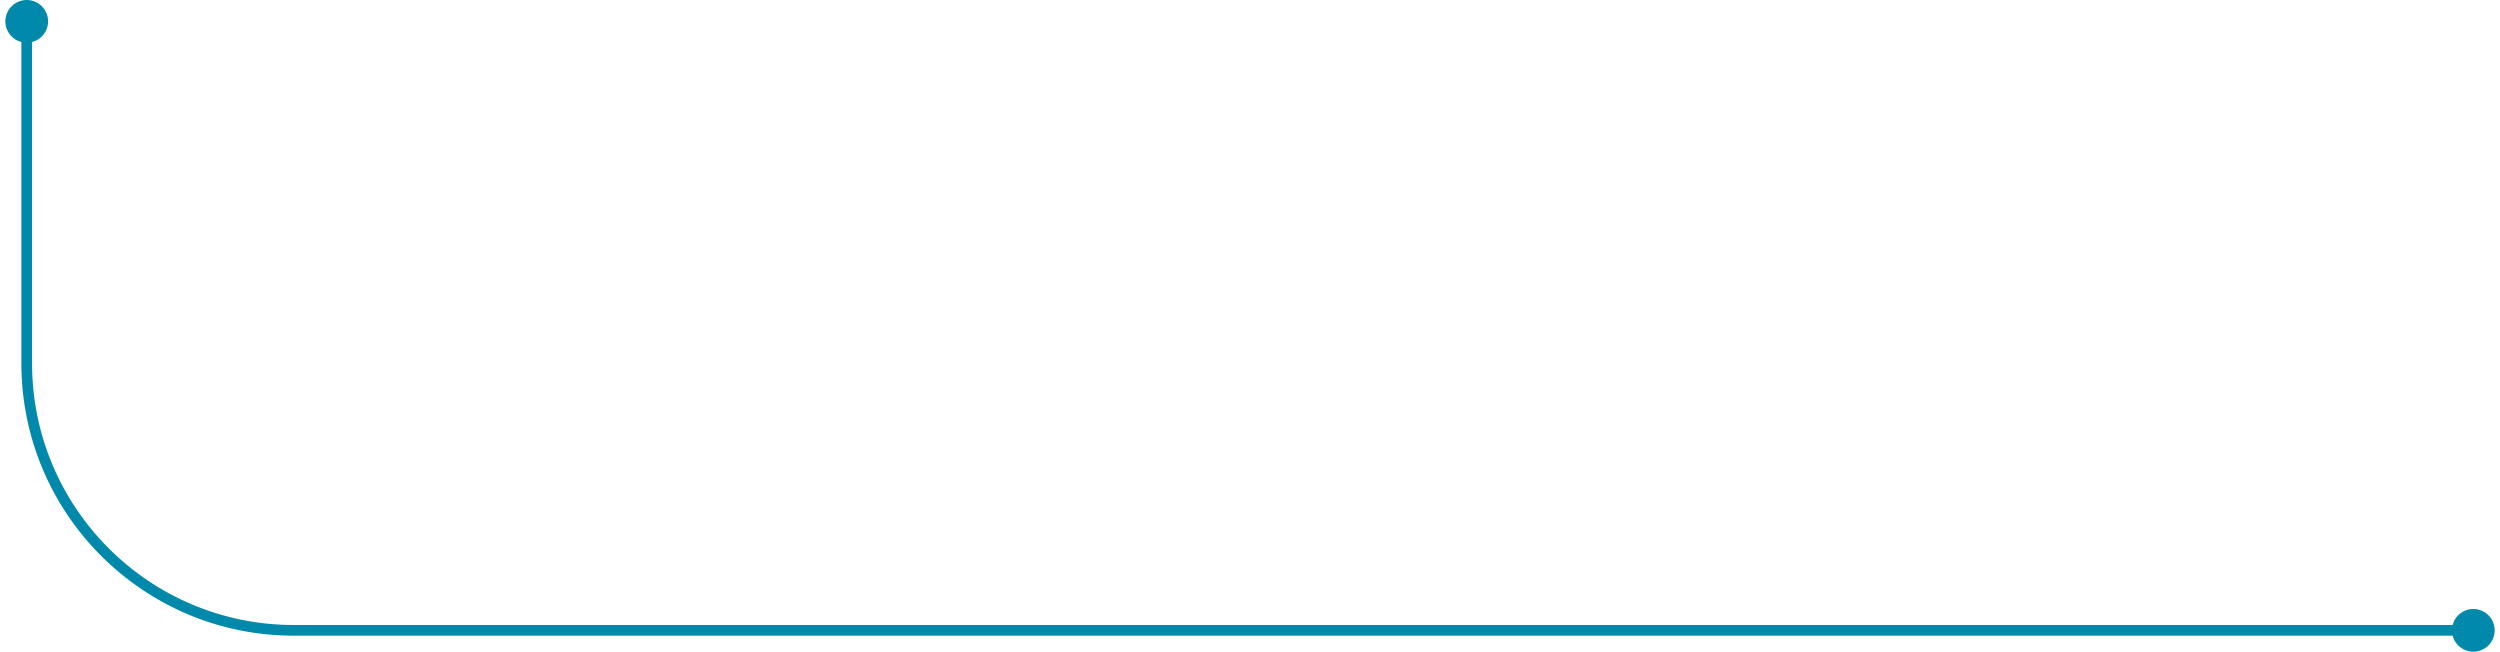<svg width="234" height="61" viewBox="0 0 234 61" fill="none" xmlns="http://www.w3.org/2000/svg">
<path fill-rule="evenodd" clip-rule="evenodd" d="M4.5 2C4.5 2.932 3.863 3.715 3 3.937V34C3 47.531 13.969 58.5 27.5 58.5H229.563C229.785 57.637 230.568 57 231.5 57C232.605 57 233.5 57.895 233.5 59C233.5 60.105 232.605 61 231.5 61C230.568 61 229.785 60.363 229.563 59.5H27.5C13.417 59.5 2 48.083 2 34V3.937C1.137 3.715 0.5 2.932 0.5 2C0.5 0.895 1.395 0 2.5 0C3.605 0 4.5 0.895 4.5 2Z" fill="#0189AB"/>
</svg>
